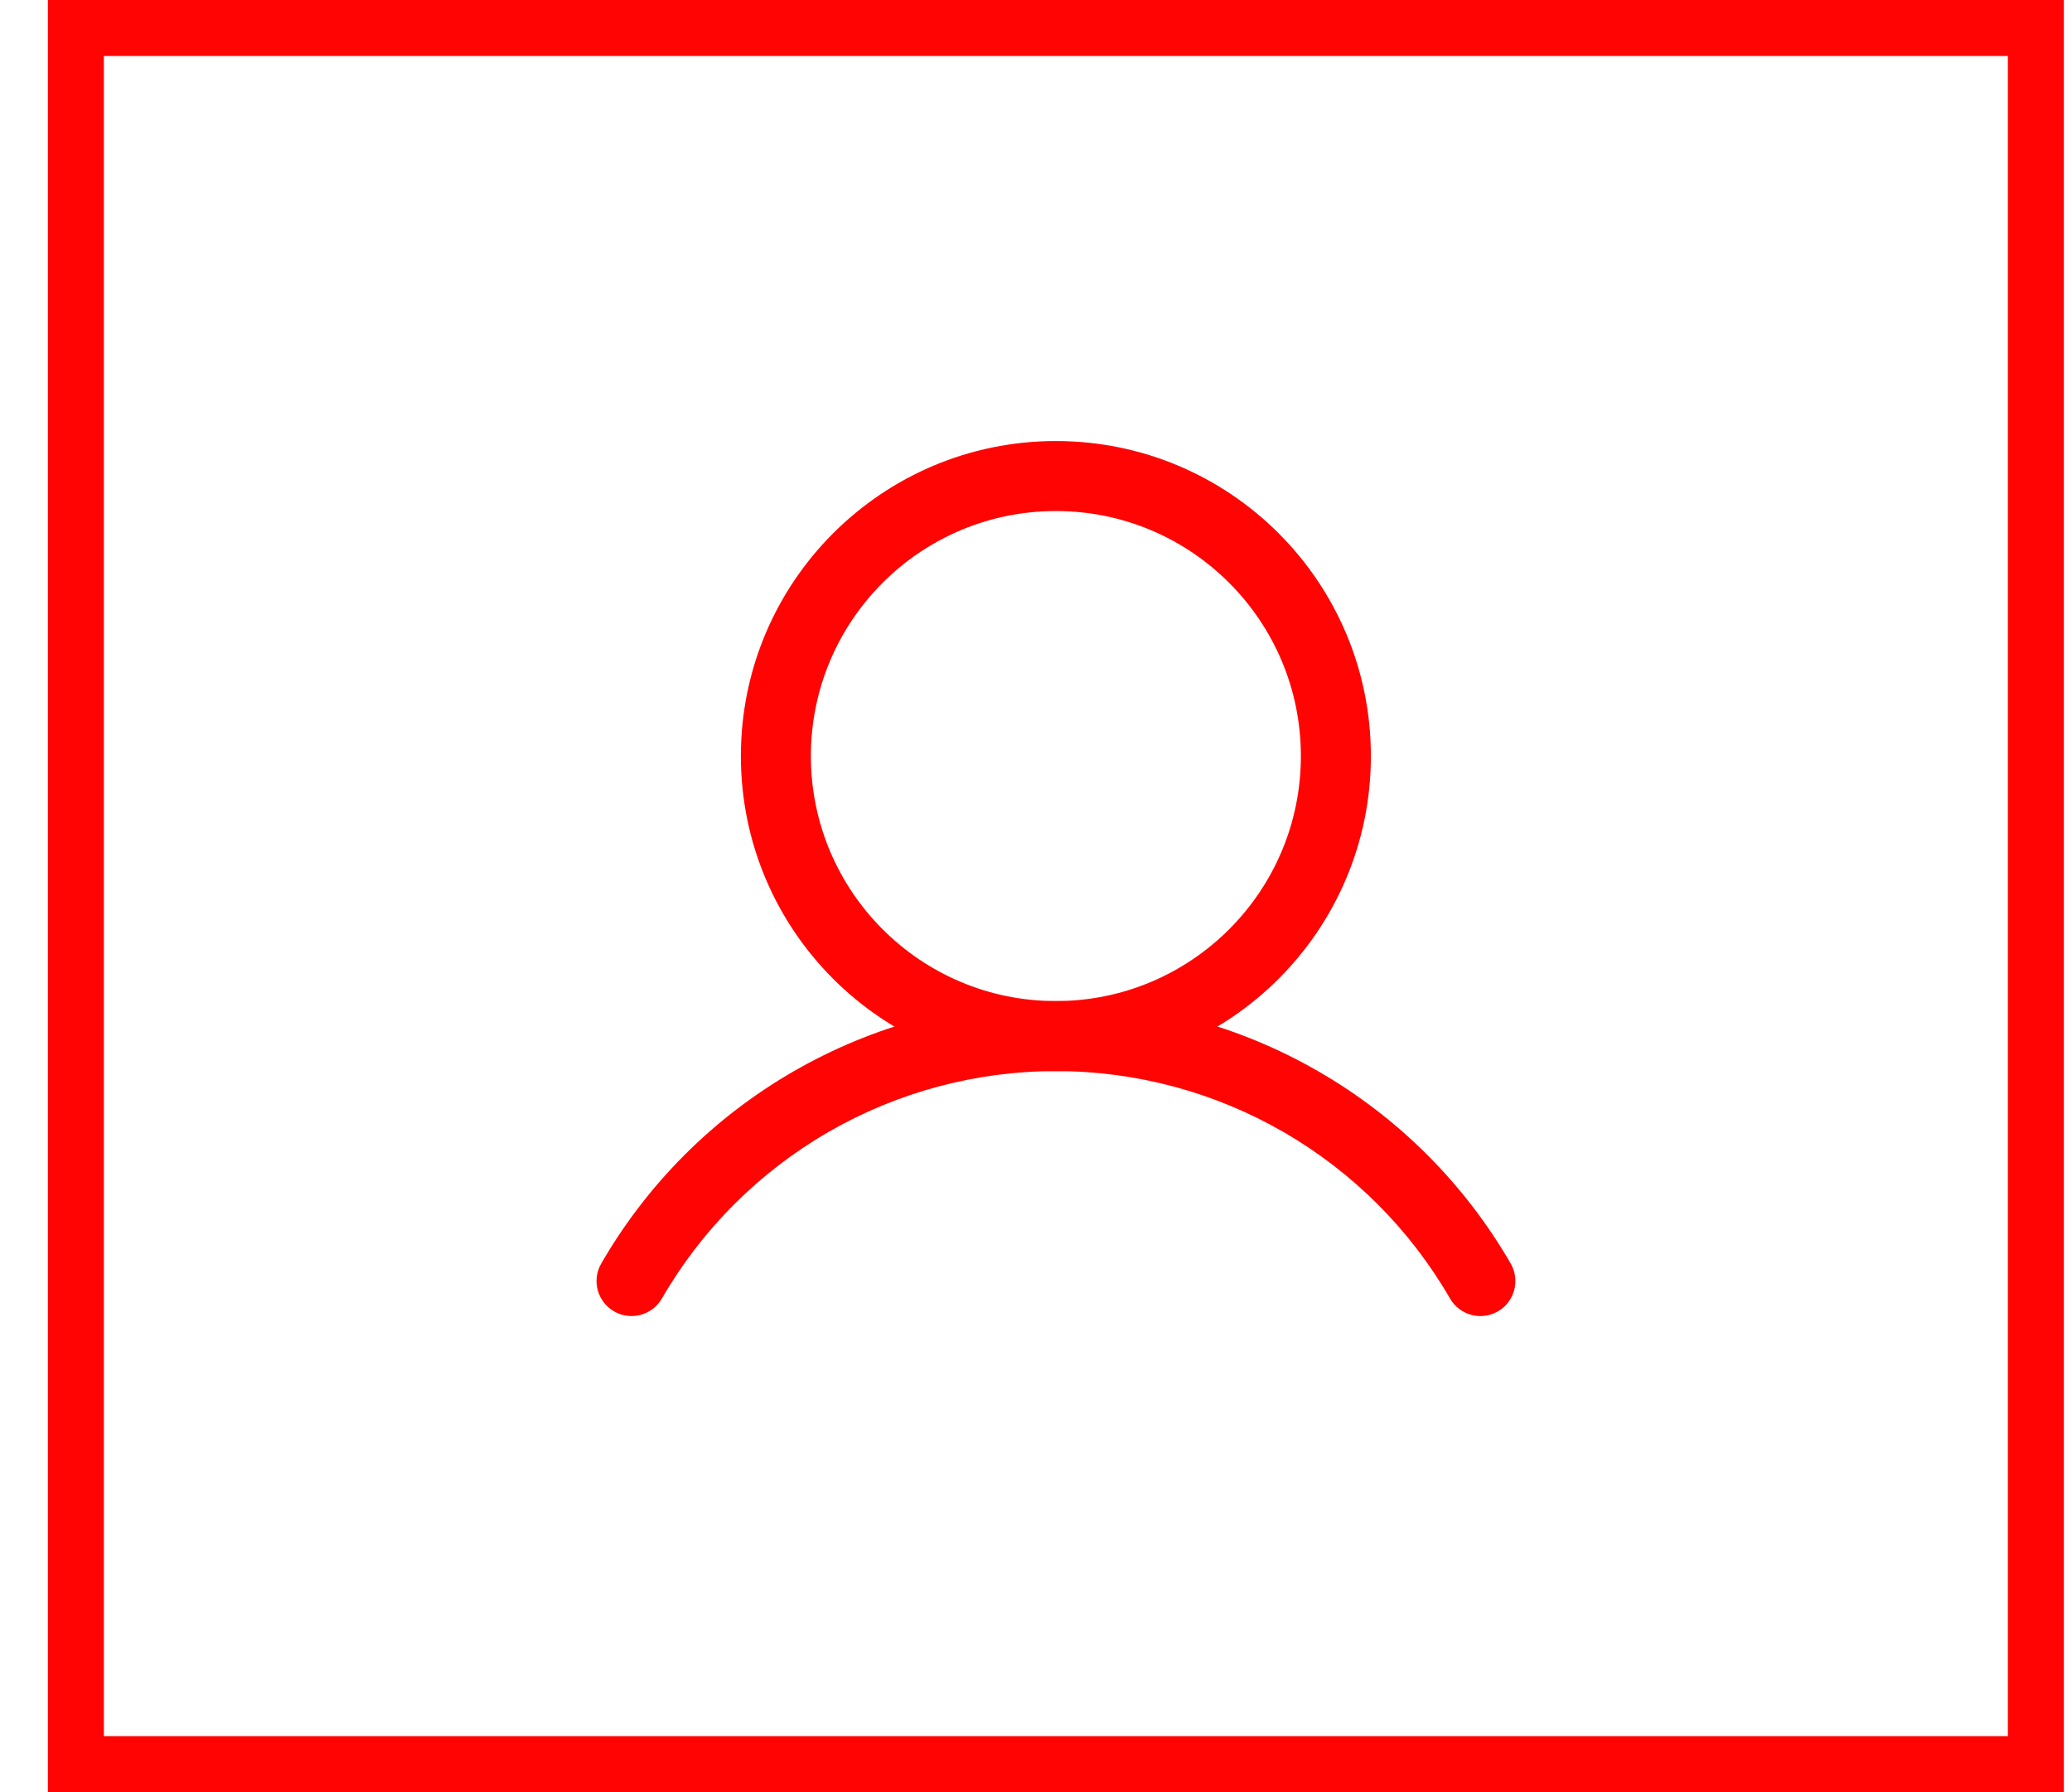 <svg width="37" height="32" viewBox="0 0 37 32" fill="none" xmlns="http://www.w3.org/2000/svg">
<path fill-rule="evenodd" clip-rule="evenodd" d="M18.855 9.125C16.439 9.125 14.48 11.084 14.48 13.5C14.48 15.916 16.439 17.875 18.855 17.875C21.272 17.875 23.23 15.916 23.23 13.5C23.23 11.084 21.272 9.125 18.855 9.125ZM13.23 13.5C13.23 10.393 15.749 7.875 18.855 7.875C21.962 7.875 24.48 10.393 24.48 13.5C24.48 16.607 21.962 19.125 18.855 19.125C15.749 19.125 13.23 16.607 13.23 13.5Z" fill="#FF0403"/>
<path fill-rule="evenodd" clip-rule="evenodd" d="M18.857 19.125C17.43 19.125 16.029 19.5 14.793 20.213C13.558 20.926 12.532 21.952 11.819 23.187C11.646 23.486 11.264 23.588 10.965 23.415C10.666 23.243 10.564 22.86 10.736 22.562C11.559 21.137 12.743 19.953 14.169 19.131C15.594 18.308 17.211 17.875 18.857 17.875C20.502 17.875 22.119 18.308 23.544 19.131C24.97 19.953 26.153 21.137 26.977 22.562C27.149 22.861 27.047 23.243 26.748 23.416C26.449 23.588 26.067 23.486 25.894 23.187C25.181 21.952 24.155 20.926 22.919 20.213C21.684 19.5 20.283 19.125 18.857 19.125Z" fill="#FF0403"/>
<rect x="1.355" y="0.5" width="35" height="31" stroke="#FF0403"/>
</svg>
